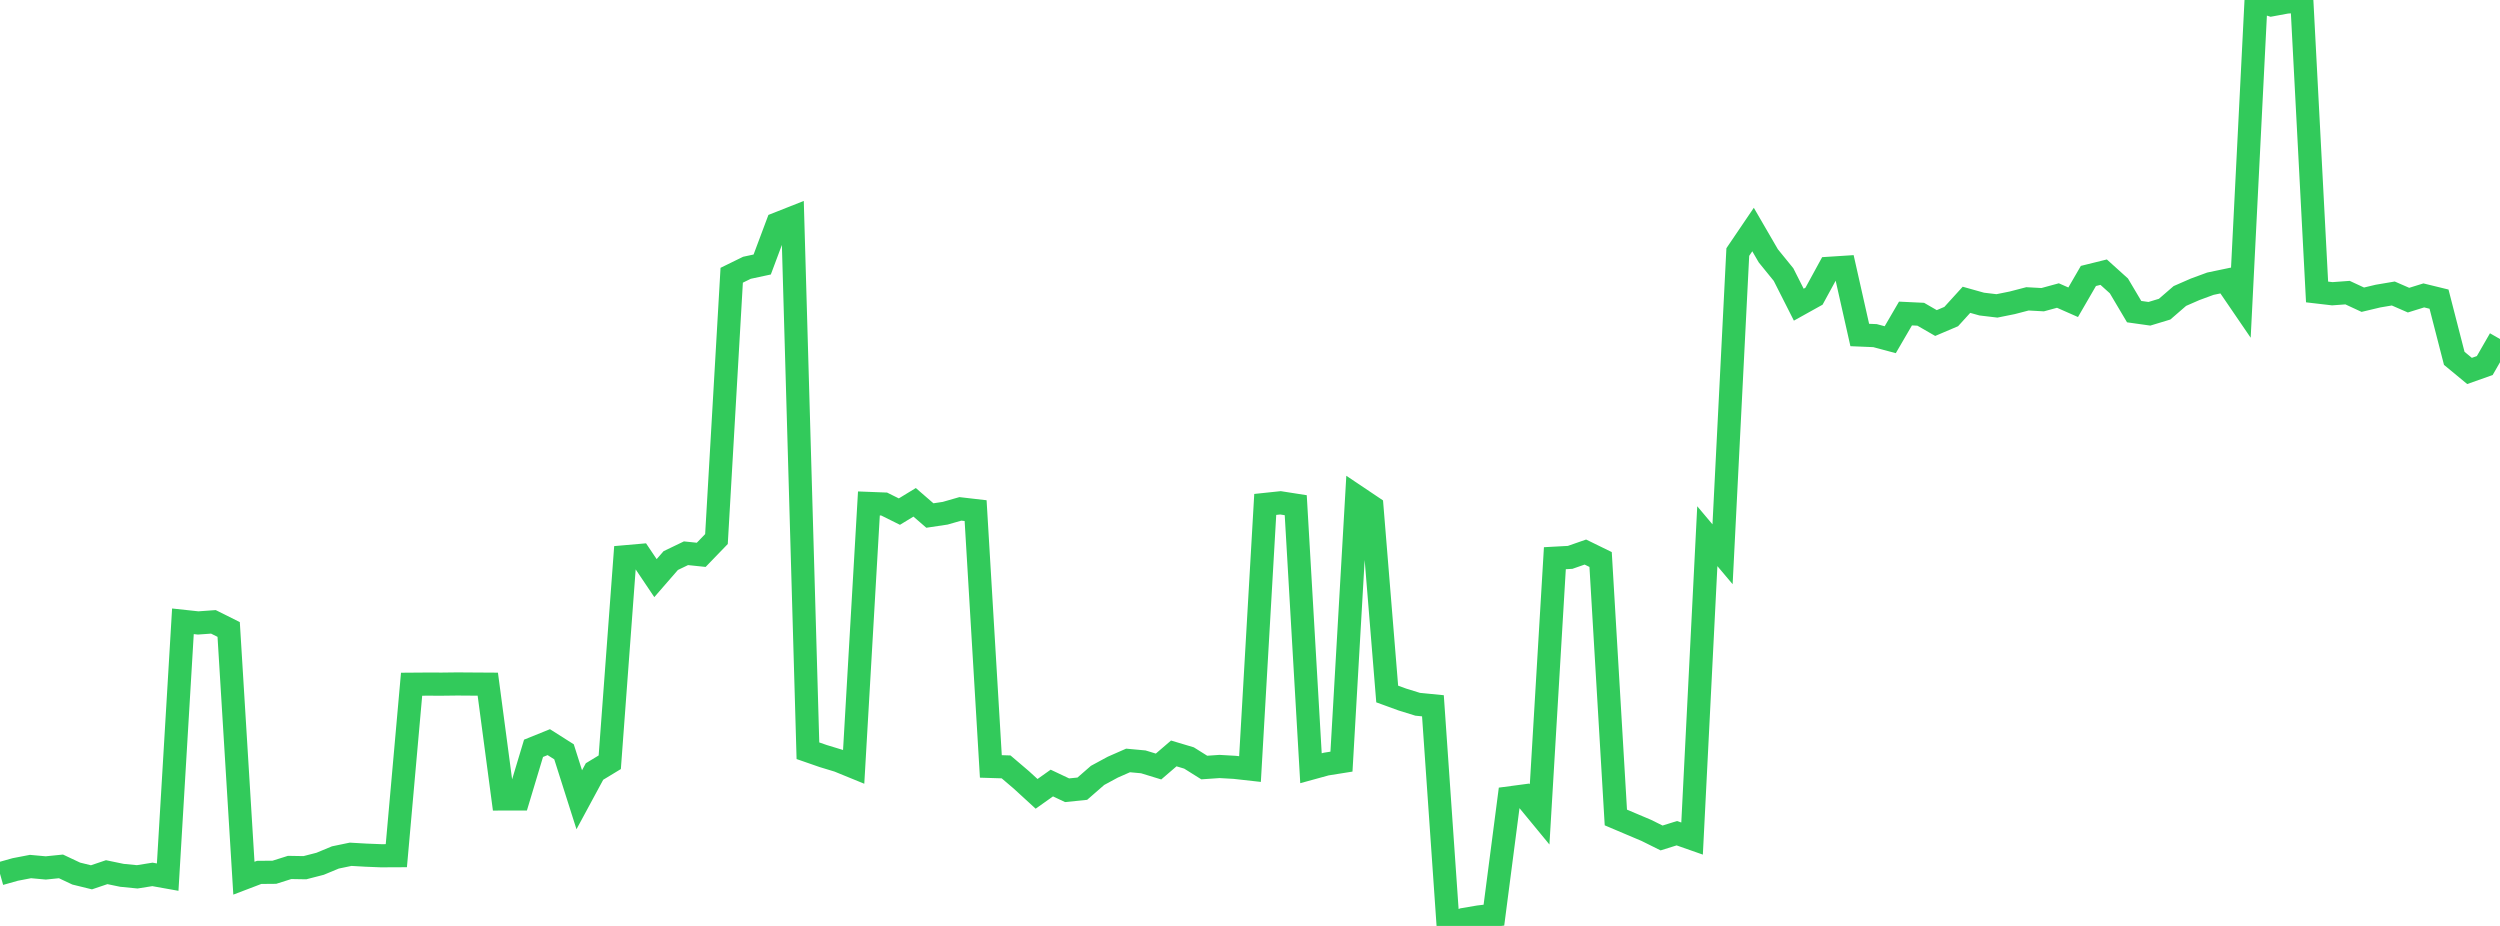 <?xml version="1.0" standalone="no"?>
<!DOCTYPE svg PUBLIC "-//W3C//DTD SVG 1.1//EN" "http://www.w3.org/Graphics/SVG/1.1/DTD/svg11.dtd">

<svg width="135" height="50" viewBox="0 0 135 50" preserveAspectRatio="none" 
  xmlns="http://www.w3.org/2000/svg"
  xmlns:xlink="http://www.w3.org/1999/xlink">


<polyline points="0.0, 47.183 0.823, 46.951 1.646, 46.793 2.47, 46.868 3.293, 46.785 4.116, 47.173 4.939, 47.375 5.762, 47.097 6.585, 47.268 7.409, 47.349 8.232, 47.218 9.055, 47.365 9.878, 33.55 10.701, 33.639 11.524, 33.58 12.348, 33.991 13.171, 47.423 13.994, 47.109 14.817, 47.102 15.64, 46.842 16.463, 46.856 17.287, 46.644 18.11, 46.302 18.933, 46.131 19.756, 46.178 20.579, 46.211 21.402, 46.207 22.226, 36.948 23.049, 36.942 23.872, 36.944 24.695, 36.934 25.518, 36.94 26.341, 36.945 27.165, 43.145 27.988, 43.143 28.811, 40.409 29.634, 40.076 30.457, 40.598 31.28, 43.187 32.104, 41.661 32.927, 41.162 33.75, 30.066 34.573, 29.994 35.396, 31.219 36.22, 30.271 37.043, 29.875 37.866, 29.961 38.689, 29.109 39.512, 14.863 40.335, 14.46 41.159, 14.283 41.982, 12.085 42.805, 11.76 43.628, 40.54 44.451, 40.826 45.274, 41.076 46.098, 41.413 46.921, 27.186 47.744, 27.218 48.567, 27.627 49.39, 27.125 50.213, 27.838 51.037, 27.715 51.86, 27.479 52.683, 27.574 53.506, 41.387 54.329, 41.412 55.152, 42.113 55.976, 42.868 56.799, 42.284 57.622, 42.673 58.445, 42.589 59.268, 41.872 60.091, 41.426 60.915, 41.064 61.738, 41.14 62.561, 41.392 63.384, 40.685 64.207, 40.931 65.03, 41.447 65.854, 41.39 66.677, 41.437 67.5, 41.529 68.323, 27.239 69.146, 27.152 69.97, 27.281 70.793, 41.485 71.616, 41.259 72.439, 41.128 73.262, 26.821 74.085, 27.373 74.909, 37.476 75.732, 37.776 76.555, 38.031 77.378, 38.112 78.201, 50.0 79.024, 49.657 79.848, 49.516 80.671, 49.418 81.494, 43.088 82.317, 42.978 83.14, 43.977 83.963, 30.143 84.787, 30.098 85.61, 29.811 86.433, 30.213 87.256, 44.144 88.079, 44.493 88.902, 44.841 89.726, 45.25 90.549, 44.993 91.372, 45.282 92.195, 28.954 93.018, 29.931 93.841, 13.61 94.665, 12.395 95.488, 13.814 96.311, 14.827 97.134, 16.453 97.957, 15.995 98.78, 14.488 99.604, 14.435 100.427, 18.09 101.25, 18.124 102.073, 18.344 102.896, 16.93 103.72, 16.969 104.543, 17.444 105.366, 17.094 106.189, 16.189 107.012, 16.42 107.835, 16.518 108.659, 16.352 109.482, 16.138 110.305, 16.183 111.128, 15.959 111.951, 16.322 112.774, 14.901 113.598, 14.697 114.421, 15.439 115.244, 16.828 116.067, 16.944 116.89, 16.695 117.713, 15.983 118.537, 15.623 119.36, 15.32 120.183, 15.148 121.006, 16.353 121.829, 0.0 122.652, 0.263 123.476, 0.111 124.299, 0.053 125.122, 15.766 125.945, 15.862 126.768, 15.802 127.591, 16.184 128.415, 15.988 129.238, 15.849 130.061, 16.208 130.884, 15.952 131.707, 16.153 132.53, 19.35 133.354, 20.031 134.177, 19.74 135.0, 18.308" fill="none" stroke="#32ca5b" stroke-width="1.25"/>

</svg>
